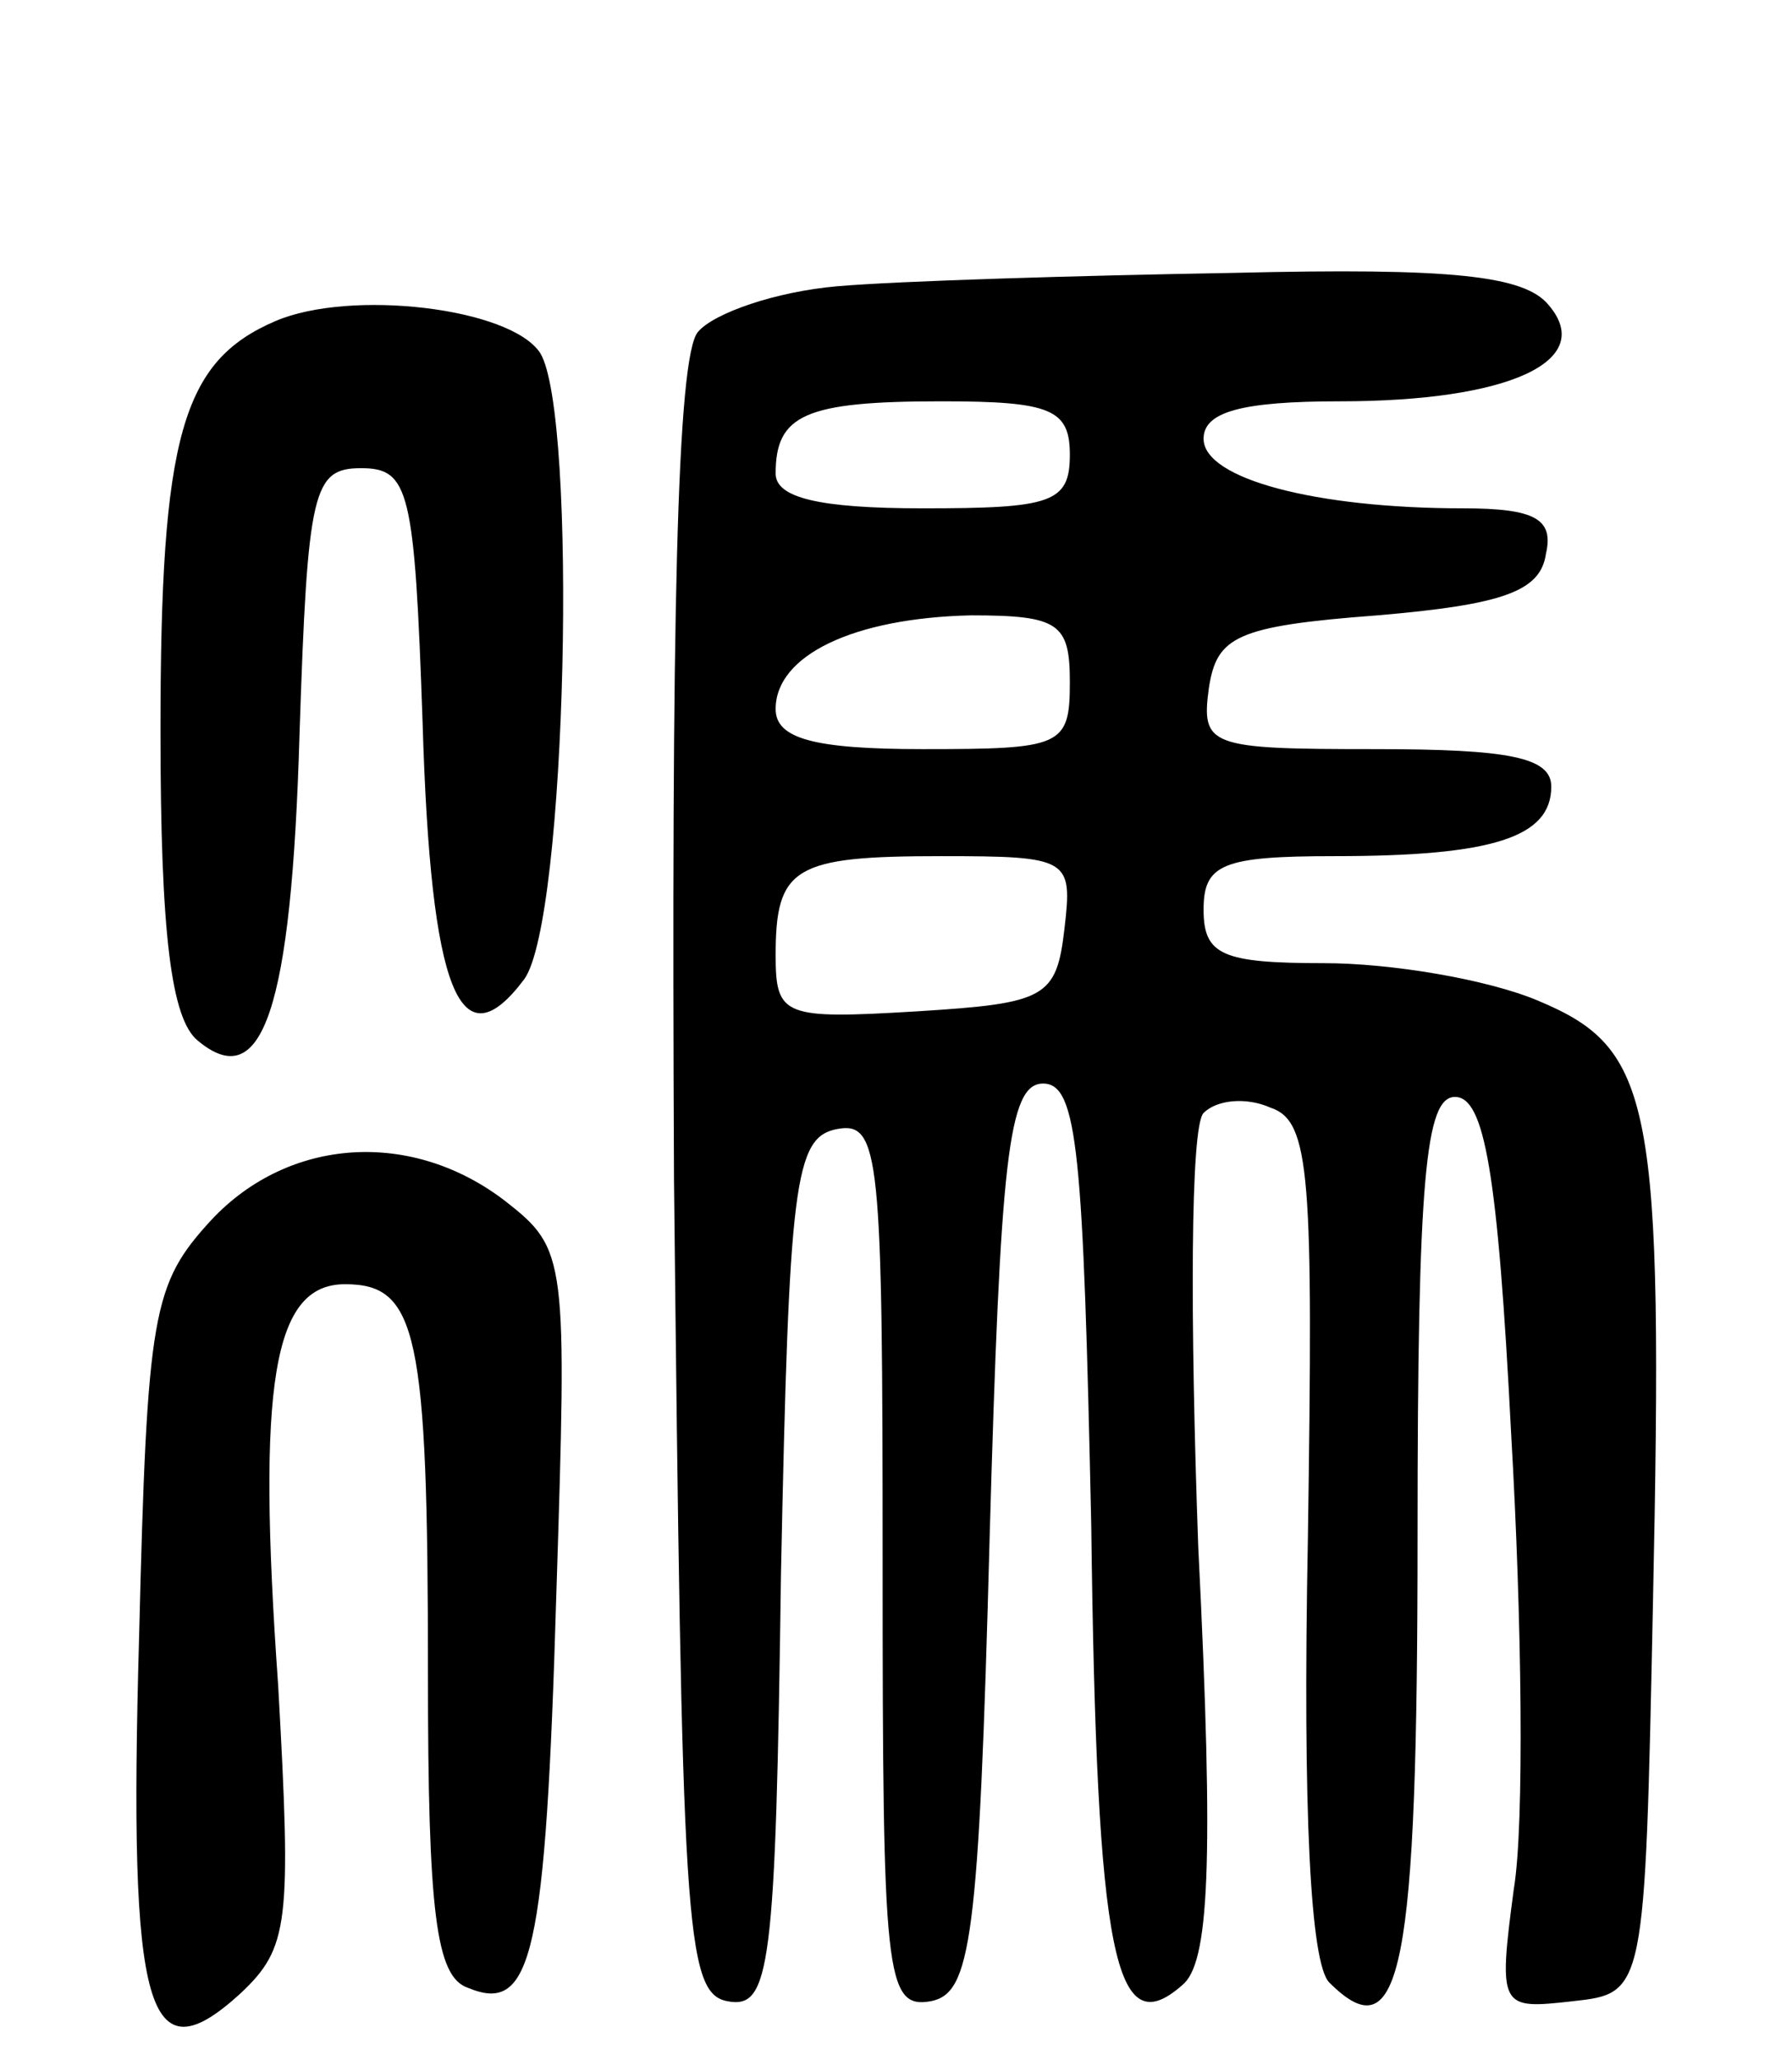 <svg version="1.0" xmlns="http://www.w3.org/2000/svg" width="67" height="77" viewBox="0 0 67 77" ><g transform="translate(0,77) scale(0.1,-0.1)" ><path d="M313 663 c-23 -2 -46 -10 -52 -17 -8 -9 -10 -108 -9 -317 3 -278 4 -304 20 -307 16 -3 18 12 20 160 3 146 5 163 21 166 16 3 17 -10 17 -163 0 -153 1 -166 18 -163 15 3 18 22 22 173 4 142 7 170 20 170 13 0 15 -26 18 -165 2 -163 9 -194 34 -172 10 8 12 44 6 164 -3 84 -3 157 2 162 5 5 16 6 25 2 15 -5 16 -25 14 -161 -2 -103 1 -159 8 -166 27 -27 33 5 33 167 0 134 3 164 14 164 11 0 16 -28 21 -126 4 -69 5 -146 1 -170 -6 -45 -5 -45 22 -42 27 3 27 3 30 148 4 189 0 208 -43 226 -19 8 -55 14 -80 14 -38 0 -45 3 -45 20 0 17 7 20 49 20 59 0 81 7 81 26 0 11 -16 14 -66 14 -62 0 -65 1 -62 23 3 19 10 23 63 27 47 4 61 9 63 23 3 13 -4 17 -31 17 -55 0 -97 11 -97 26 0 10 14 14 51 14 63 0 96 15 78 36 -9 11 -36 14 -118 12 -58 -1 -125 -3 -148 -5z m87 -63 c0 -18 -7 -20 -55 -20 -39 0 -55 4 -55 13 0 22 11 27 62 27 41 0 48 -3 48 -20z m0 -85 c0 -24 -3 -25 -55 -25 -41 0 -55 4 -55 15 0 20 29 34 73 35 33 0 37 -3 37 -25z m-2 -92 c-3 -26 -7 -28 -55 -31 -50 -3 -53 -2 -53 21 0 33 7 37 62 37 48 0 49 -1 46 -27z"/><path d="M103 650 c-35 -15 -43 -43 -43 -153 0 -76 4 -108 14 -116 24 -20 35 11 38 115 3 91 5 99 23 99 18 0 20 -8 23 -95 3 -101 14 -128 38 -96 16 22 20 211 6 234 -11 17 -71 24 -99 12z"/><path d="M79 314 c-22 -24 -24 -34 -27 -156 -4 -141 3 -165 38 -133 18 17 19 26 14 115 -8 113 -2 150 25 150 27 0 31 -18 31 -145 0 -90 3 -114 15 -118 24 -10 29 12 33 147 4 126 4 129 -19 147 -35 27 -81 24 -110 -7z"/></g></svg> 
